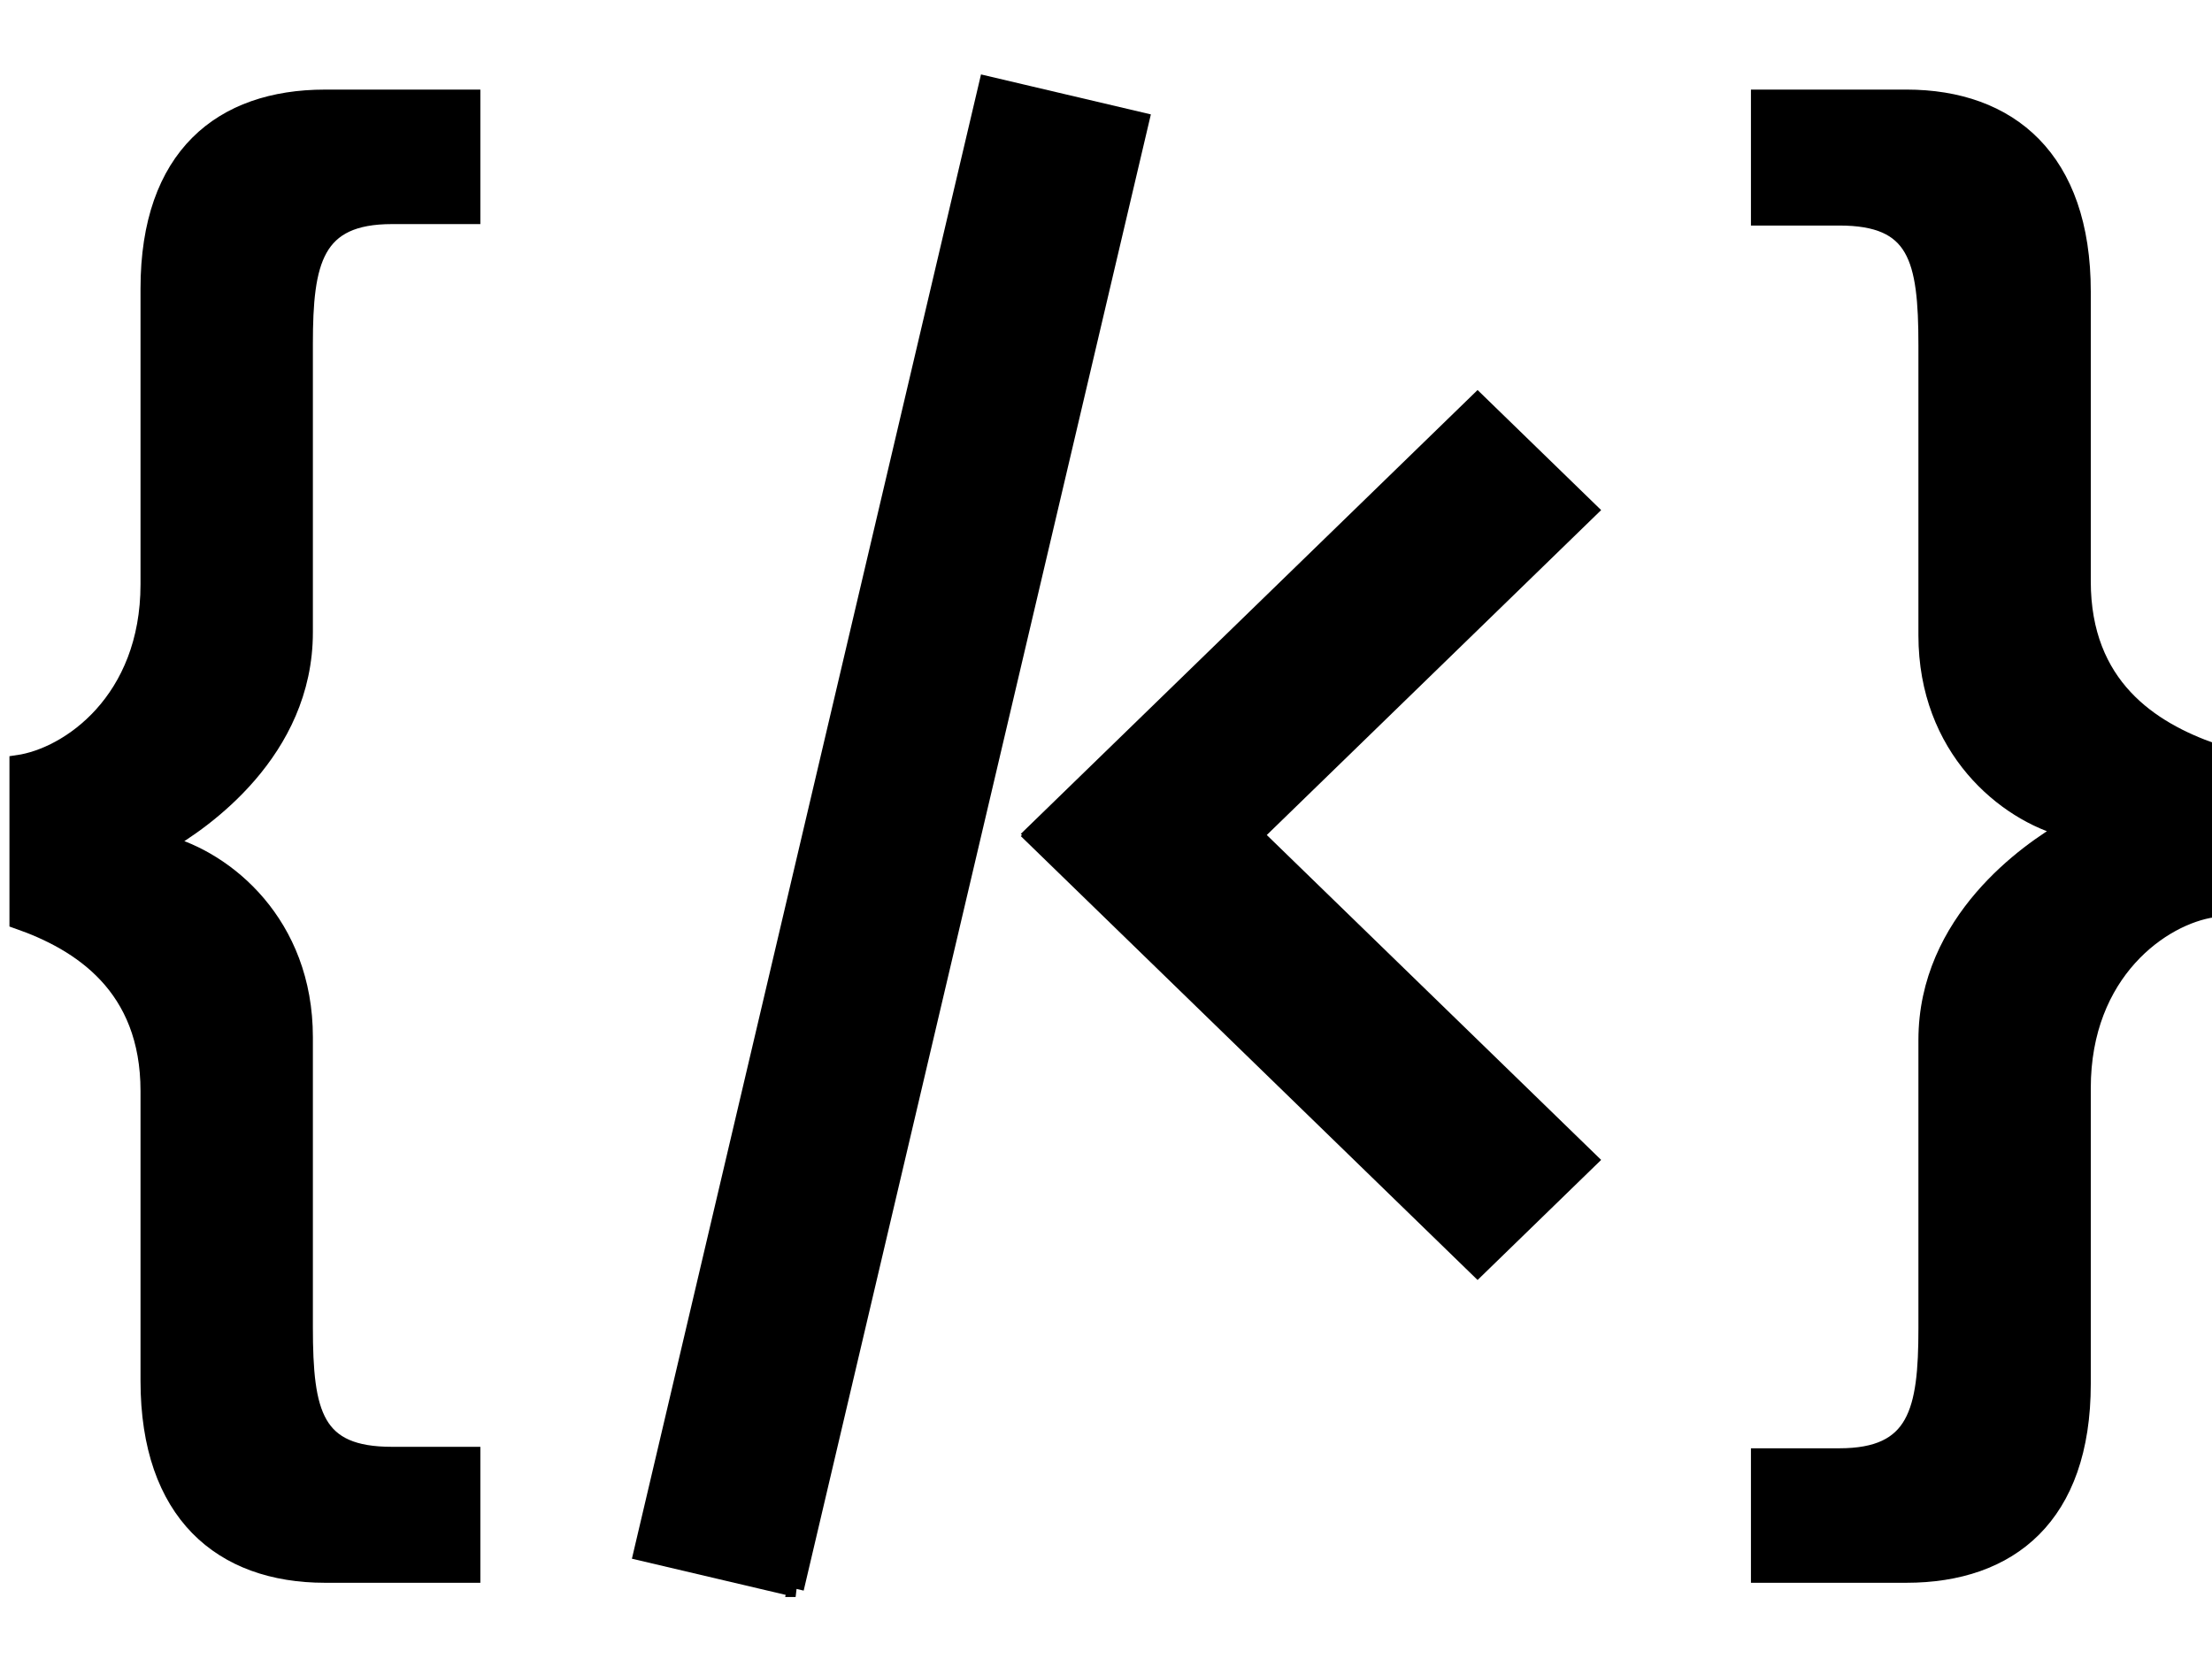 <svg width="1024" height="768" 
    xmlns="http://www.w3.org/2000/svg">
    <g>
        <title>Layer 1</title>
        <defs>
            <clipPath clipPathUnits="userSpaceOnUse" id="svg_21">
                <path d="m14995.508,-9743.164l841.89,0l0,-595.276l-841.89,0l0,595.276z" id="svg_30"/>
            </clipPath>
        </defs>
        <g stroke="null" id="svg_33">
            <g stroke="null" id="svg_18" transform="matrix(7.657,0,0,-7.657,-117526.15,-76495.872) ">
                <g stroke="null" id="svg_28">
                    <path fill="#000" fill-rule="nonzero" d="m15396.953,-10086.37l-9.297,2.187l20.877,88.763l9.296,-2.187l-20.876,-88.763z" id="svg_29"/>
                </g>
                <g stroke="null" id="svg_26">
                    <path fill="#000" fill-rule="nonzero" d="m15444.936,-10021.158l-6.753,6.562l-26.897,-26.136l0.072,-0.07l-0.072,-0.069l26.897,-26.137l6.753,6.563l-20.215,19.643l20.215,19.644z" id="svg_27"/>
                </g>
                <g stroke="null" id="svg_19">
                    <g stroke="null" id="svg_20" clip-path="url(#svg_21)">
                        <g stroke="null" id="svg_24">
                            <path fill="#000" fill-rule="nonzero" d="m15377.392,-10003.367l-4.843,0c-4.666,0 -5.282,-2.729 -5.282,-7.748l0,-17.433c0,-7.219 -6.163,-11.445 -8.452,-12.765c3.697,-0.969 8.452,-4.843 8.452,-11.71l0,-17.52c0,-5.283 0.616,-7.748 5.282,-7.748l4.843,0l0,-7.22l-8.893,0c-6.251,0 -10.653,3.698 -10.653,11.71l0,17.52c0,6.339 -4.138,8.981 -7.924,10.301l0,9.509c3.081,0.44 7.924,3.786 7.924,10.829l0,17.873c0,8.012 4.402,11.533 10.653,11.533l8.893,0l0,-7.131z" id="svg_25"/>
                        </g>
                        <g stroke="null" id="svg_22">
                            <path fill="#000" fill-rule="nonzero" d="m15455.21,-10078.38l4.843,0c4.666,0 5.282,2.729 5.282,7.748l0,17.433c0,7.219 6.163,11.445 8.452,12.765c-3.697,0.969 -8.452,4.843 -8.452,11.71l0,17.521c0,5.283 -0.616,7.748 -5.282,7.748l-4.843,0l0,7.22l8.893,0c6.251,0 10.653,-3.699 10.653,-11.71l0,-17.521c0,-6.339 4.138,-8.98 7.924,-10.301l0,-9.509c-3.081,-0.44 -7.924,-3.786 -7.924,-10.829l0,-17.873c0,-8.011 -4.402,-11.533 -10.653,-11.533l-8.893,0l0,7.131z" id="svg_23"/>
                        </g>
                    </g>
                </g>
            </g>
        </g>
    </g>
</svg>
